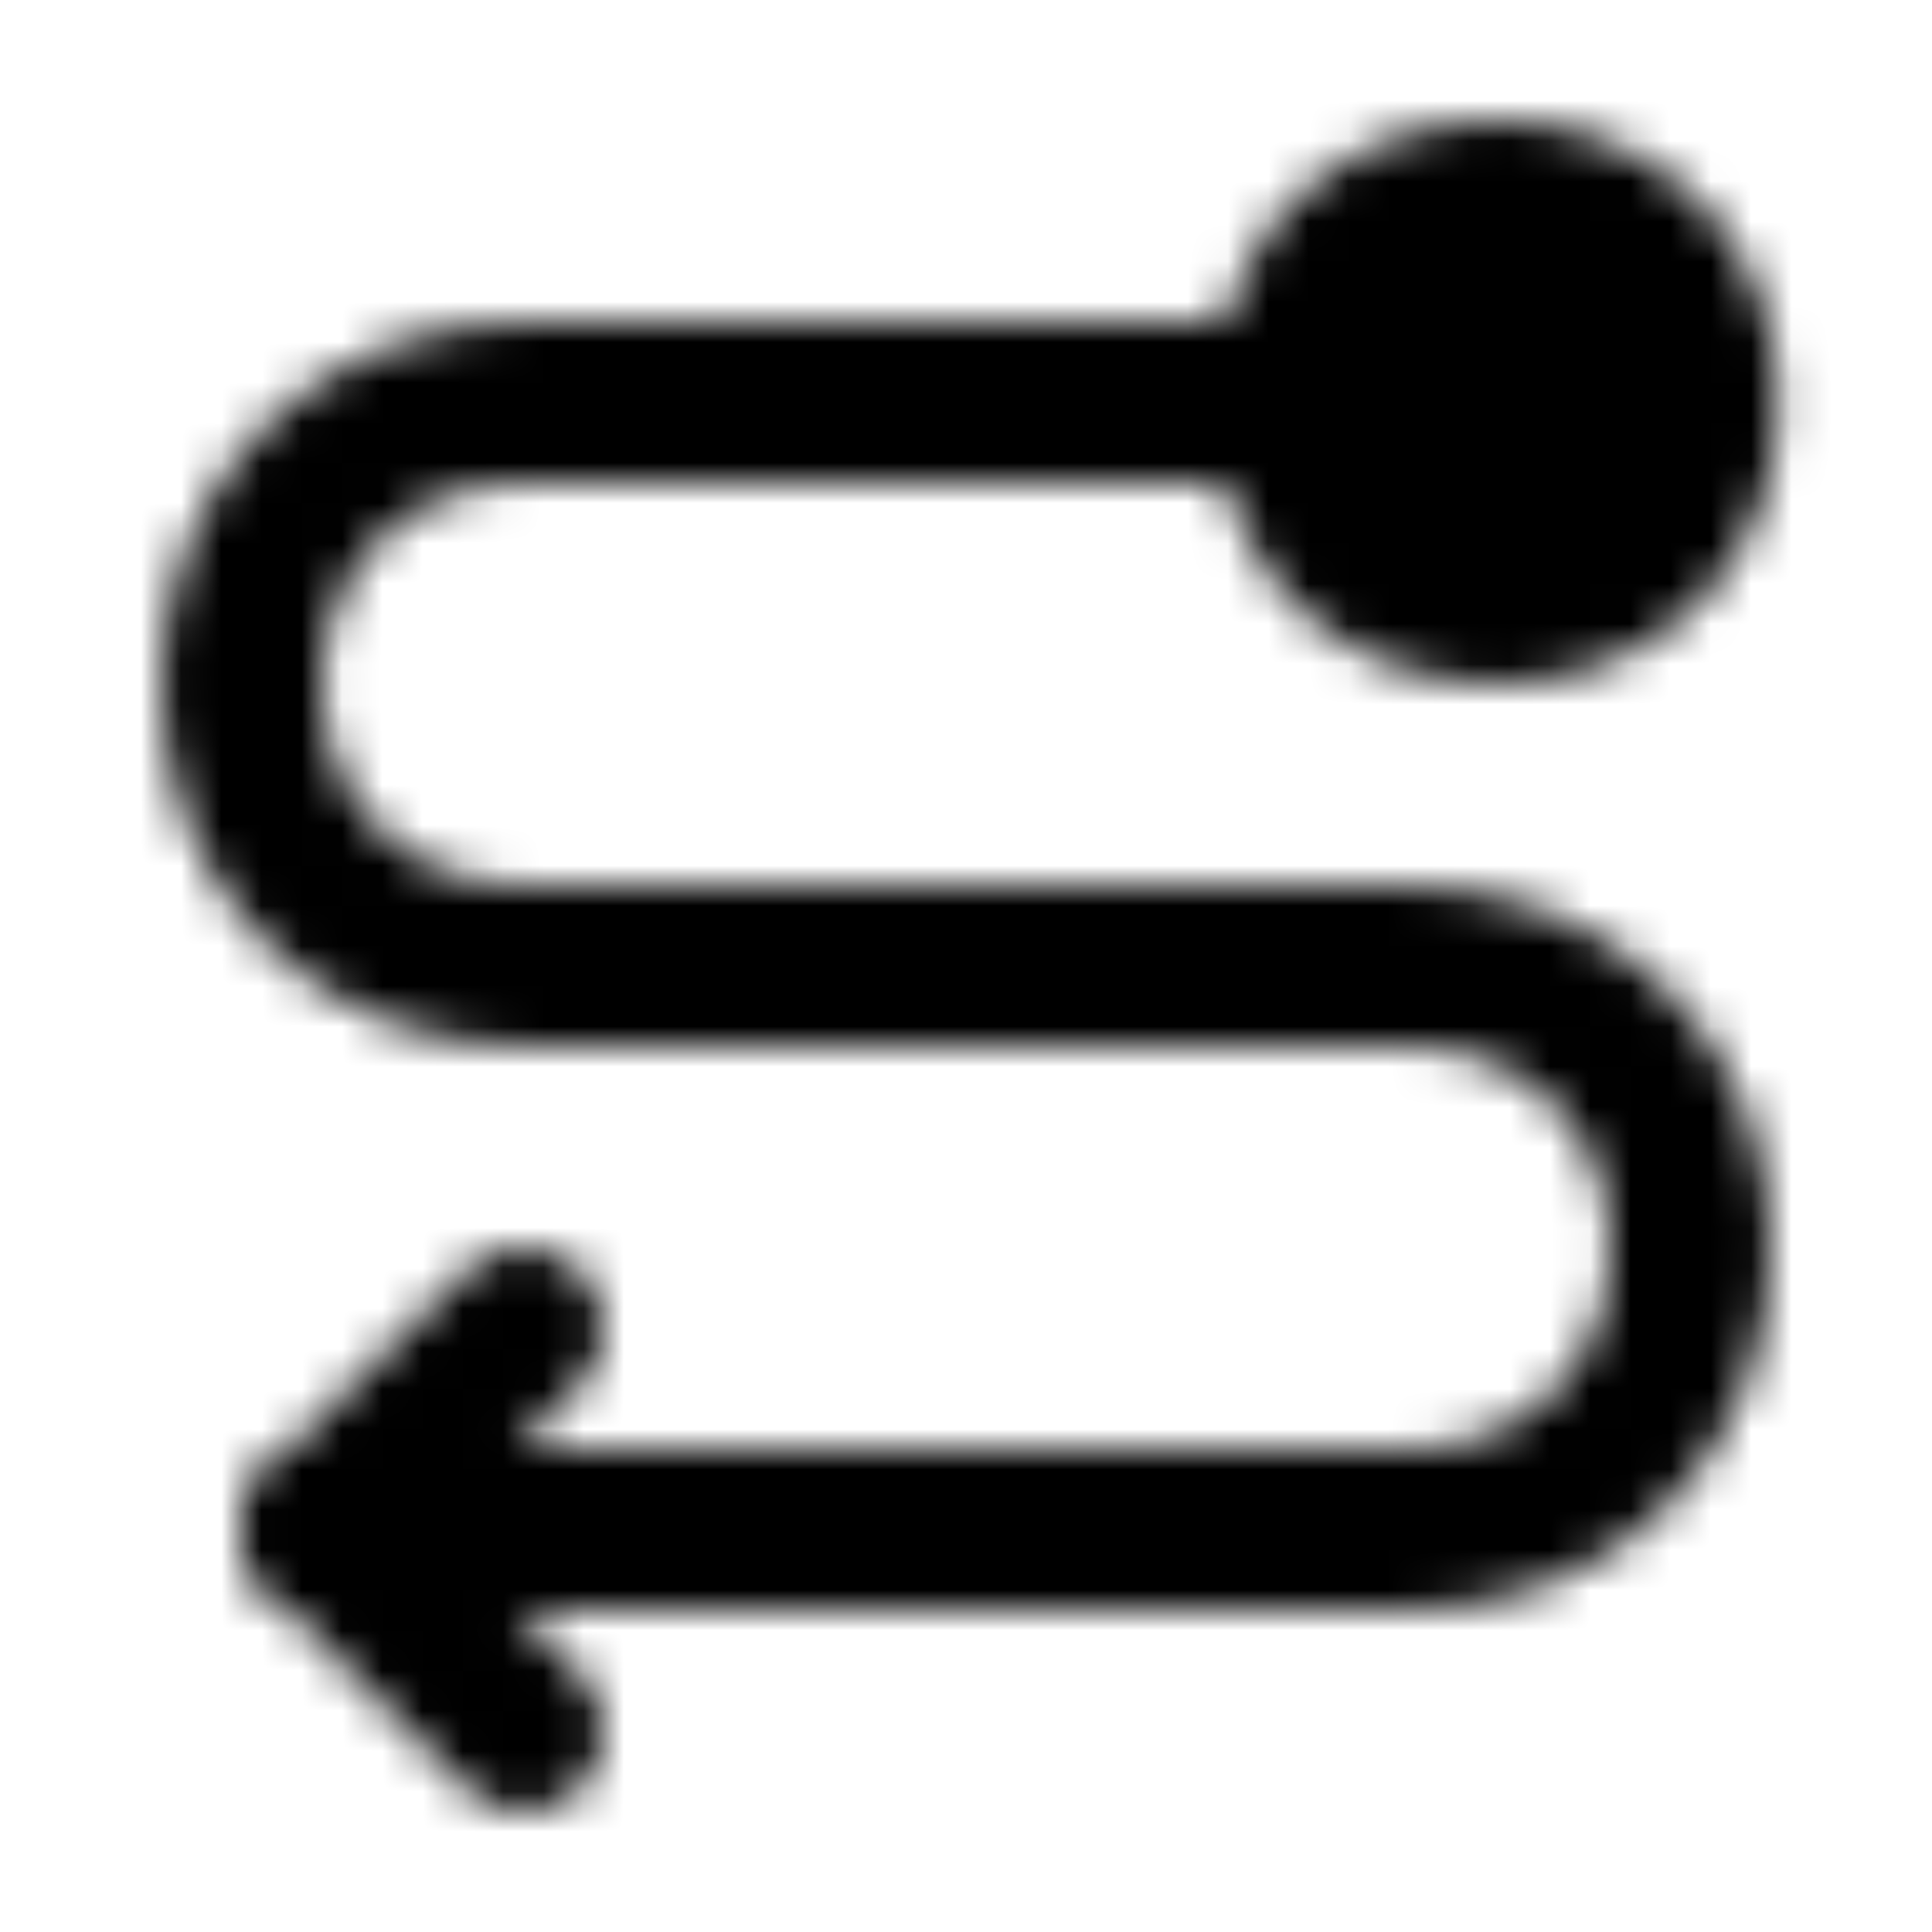 <?xml version="1.0" encoding="utf-8"?>
<!-- Generator: www.svgicons.com -->
<svg xmlns="http://www.w3.org/2000/svg" width="800" height="800" viewBox="0 0 48 48">
<defs><mask id="ipTSTurnRight0"><g fill="none" stroke="#fff" stroke-width="4"><path stroke-linecap="round" stroke-linejoin="round" d="M30 24H13c-4 0-7-3-7-7s3-7 7-7h19M8 38h27c4 0 7-3 7-7s-3-7-7-7h-5"/><path stroke-linecap="round" stroke-linejoin="round" d="m13 43l-5-5l5-5"/><circle cx="37.176" cy="10" r="5" fill="#555" transform="rotate(-180 37.176 10)"/></g></mask></defs><path fill="currentColor" d="M0 0h48v48H0z" mask="url(#ipTSTurnRight0)"/>
</svg>